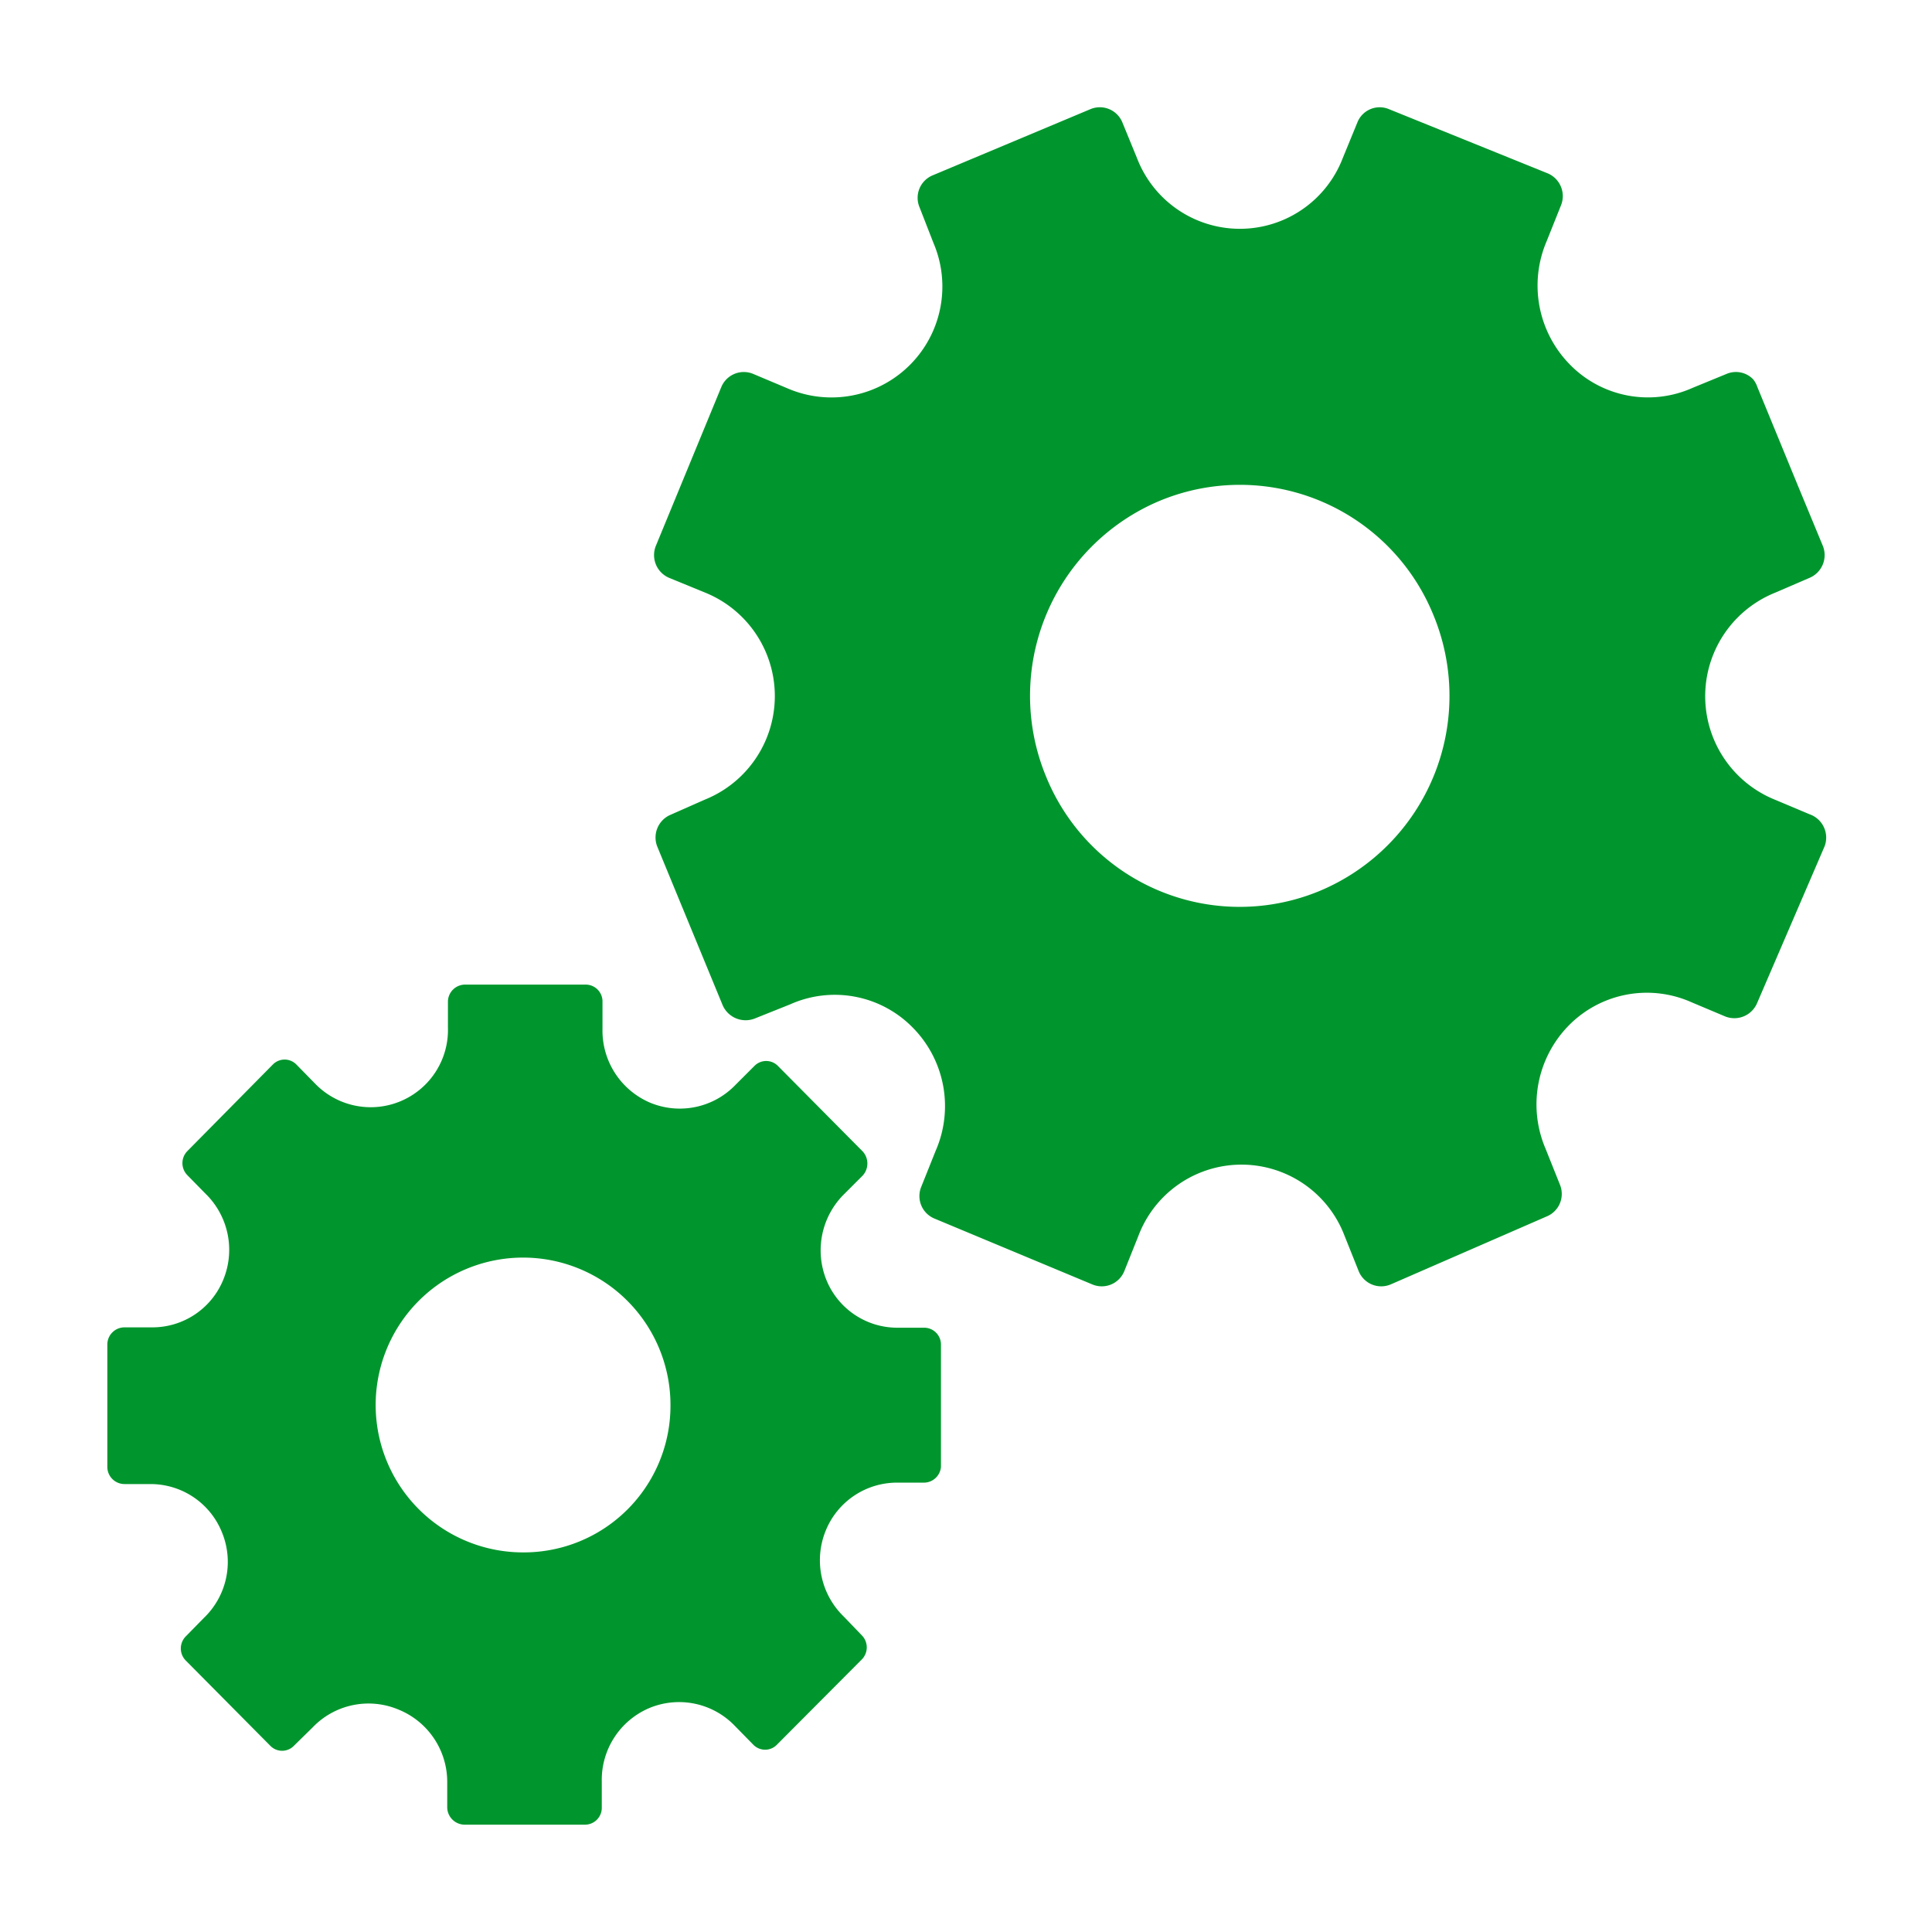 <svg width="16" height="16" xmlns="http://www.w3.org/2000/svg" viewBox="0 0 54 54"><path d="m50.58 22.76-.95-.4a3.12 3.12 0 0 1 0-5.8l.95-.41a.69.69 0 0 0 .37-.89l-.7-1.69-1.13-2.75a.71.71 0 0 0-.12-.22.67.67 0 0 0-.74-.15l-.95.39a3.05 3.05 0 0 1-3.43-.65 3.15 3.15 0 0 1-.65-3.45l.4-1a.69.69 0 0 0-.36-.89l-4.45-1.8a.67.67 0 0 0-.88.37l-.41 1a3.08 3.08 0 0 1-5.75 0l-.41-1a.68.68 0 0 0-.89-.37L26.07 4.9a.68.68 0 0 0-.37.89l.39 1A3.1 3.1 0 0 1 22 10.85l-.95-.4a.68.68 0 0 0-.89.37l-1.83 4.44a.69.69 0 0 0 .37.89l1 .41a3.12 3.12 0 0 1 0 5.79l-.95.42a.69.69 0 0 0-.38.89l1.83 4.44a.7.7 0 0 0 .89.37l1-.4a3.05 3.05 0 0 1 3.42.65 3.12 3.12 0 0 1 .64 3.45l-.4 1a.68.68 0 0 0 .37.89l4.41 1.84a.68.68 0 0 0 .89-.36l.4-1a3.08 3.08 0 0 1 5.76 0l.4 1a.68.68 0 0 0 .89.36l4.36-1.9a.68.68 0 0 0 .37-.89l-.4-1a3.15 3.15 0 0 1 .65-3.45 3.06 3.06 0 0 1 3.42-.65l.95.4a.69.69 0 0 0 .89-.37L51 23.65a.69.69 0 0 0-.42-.89ZM36.89 24.9a5.84 5.84 0 0 1-7.65-3.19A5.91 5.91 0 0 1 32.41 14a5.84 5.84 0 0 1 7.65 3.18 5.91 5.91 0 0 1-3.17 7.72ZM25.82 37.11h-.72a2.14 2.14 0 0 1-2-1.33 2.21 2.21 0 0 1 .5-2.41l.51-.51a.5.5 0 0 0 0-.68l-2.36-2.38a.46.46 0 0 0-.67 0l-.52.52a2.16 2.16 0 0 1-2.39.5 2.19 2.19 0 0 1-1.33-2.06V28a.47.47 0 0 0-.47-.48H13a.48.48 0 0 0-.48.47v.73a2.16 2.16 0 0 1-3.72 1.56l-.51-.52a.46.46 0 0 0-.67 0l-2.38 2.41a.48.48 0 0 0 0 .68l.5.51a2.19 2.19 0 0 1 .5 2.41 2.14 2.14 0 0 1-2 1.33h-.76a.48.48 0 0 0-.48.48V41a.48.48 0 0 0 .48.48h.72a2.15 2.15 0 0 1 2 1.34 2.17 2.17 0 0 1-.5 2.4l-.51.52a.48.48 0 0 0 0 .67l2.36 2.38a.46.46 0 0 0 .67 0l.52-.51a2.16 2.16 0 0 1 2.39-.5 2.18 2.18 0 0 1 1.37 2.02v.72a.49.49 0 0 0 .5.48h3.34a.47.47 0 0 0 .48-.48v-.72a2.18 2.18 0 0 1 1.33-2.06 2.16 2.16 0 0 1 2.39.5l.51.52a.46.46 0 0 0 .67 0l2.37-2.38a.48.48 0 0 0 0-.67l-.51-.53a2.19 2.19 0 0 1-.5-2.4 2.15 2.15 0 0 1 2-1.34h.72a.48.48 0 0 0 .5-.44v-3.41a.47.47 0 0 0-.48-.48Zm-11.17 6.28a4.12 4.12 0 1 1 4.09-4.12 4.1 4.1 0 0 1-4.09 4.12Z" fill="#00962d"/></svg>